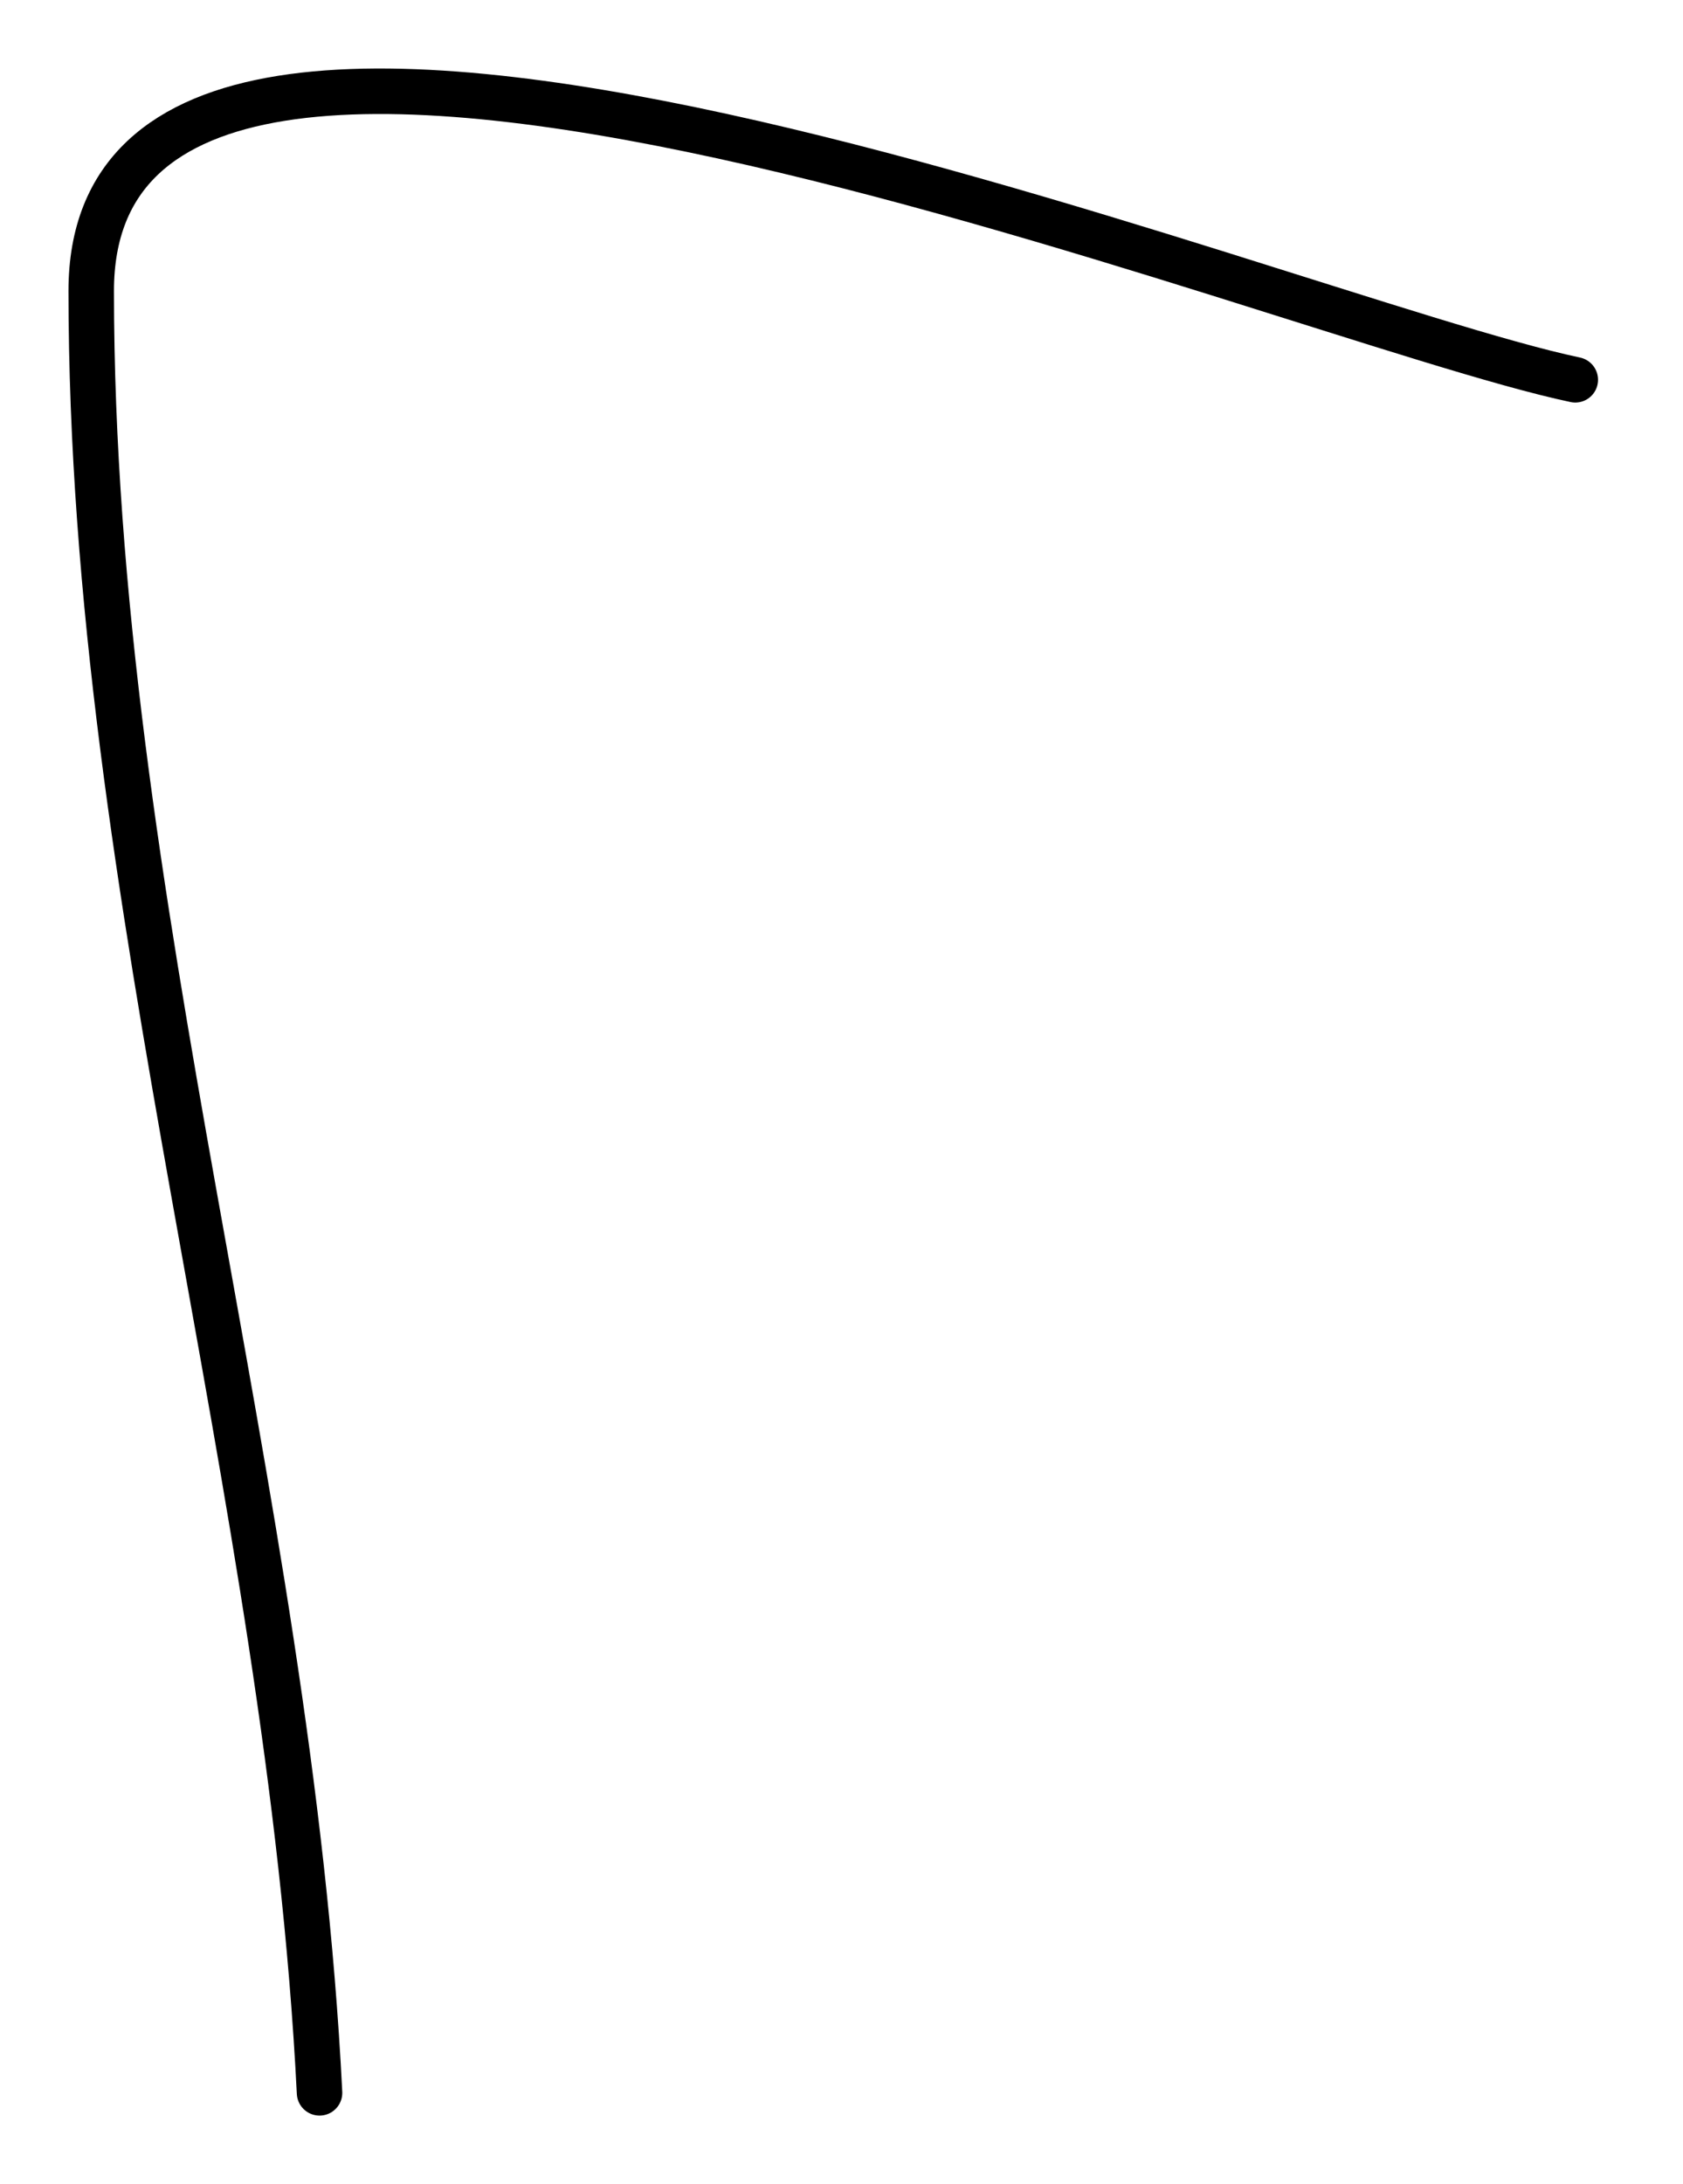 <?xml version="1.0" encoding="UTF-8"?> <svg xmlns="http://www.w3.org/2000/svg" width="74" height="96" viewBox="0 0 74 96" fill="none"> <path d="M14.05 91.986C12.719 65.368 4.011 39.66 4.011 12.789C4.011 -7.818 56.255 13.954 69.264 16.693" stroke="black" stroke-width="2" stroke-linecap="round"></path> </svg> 